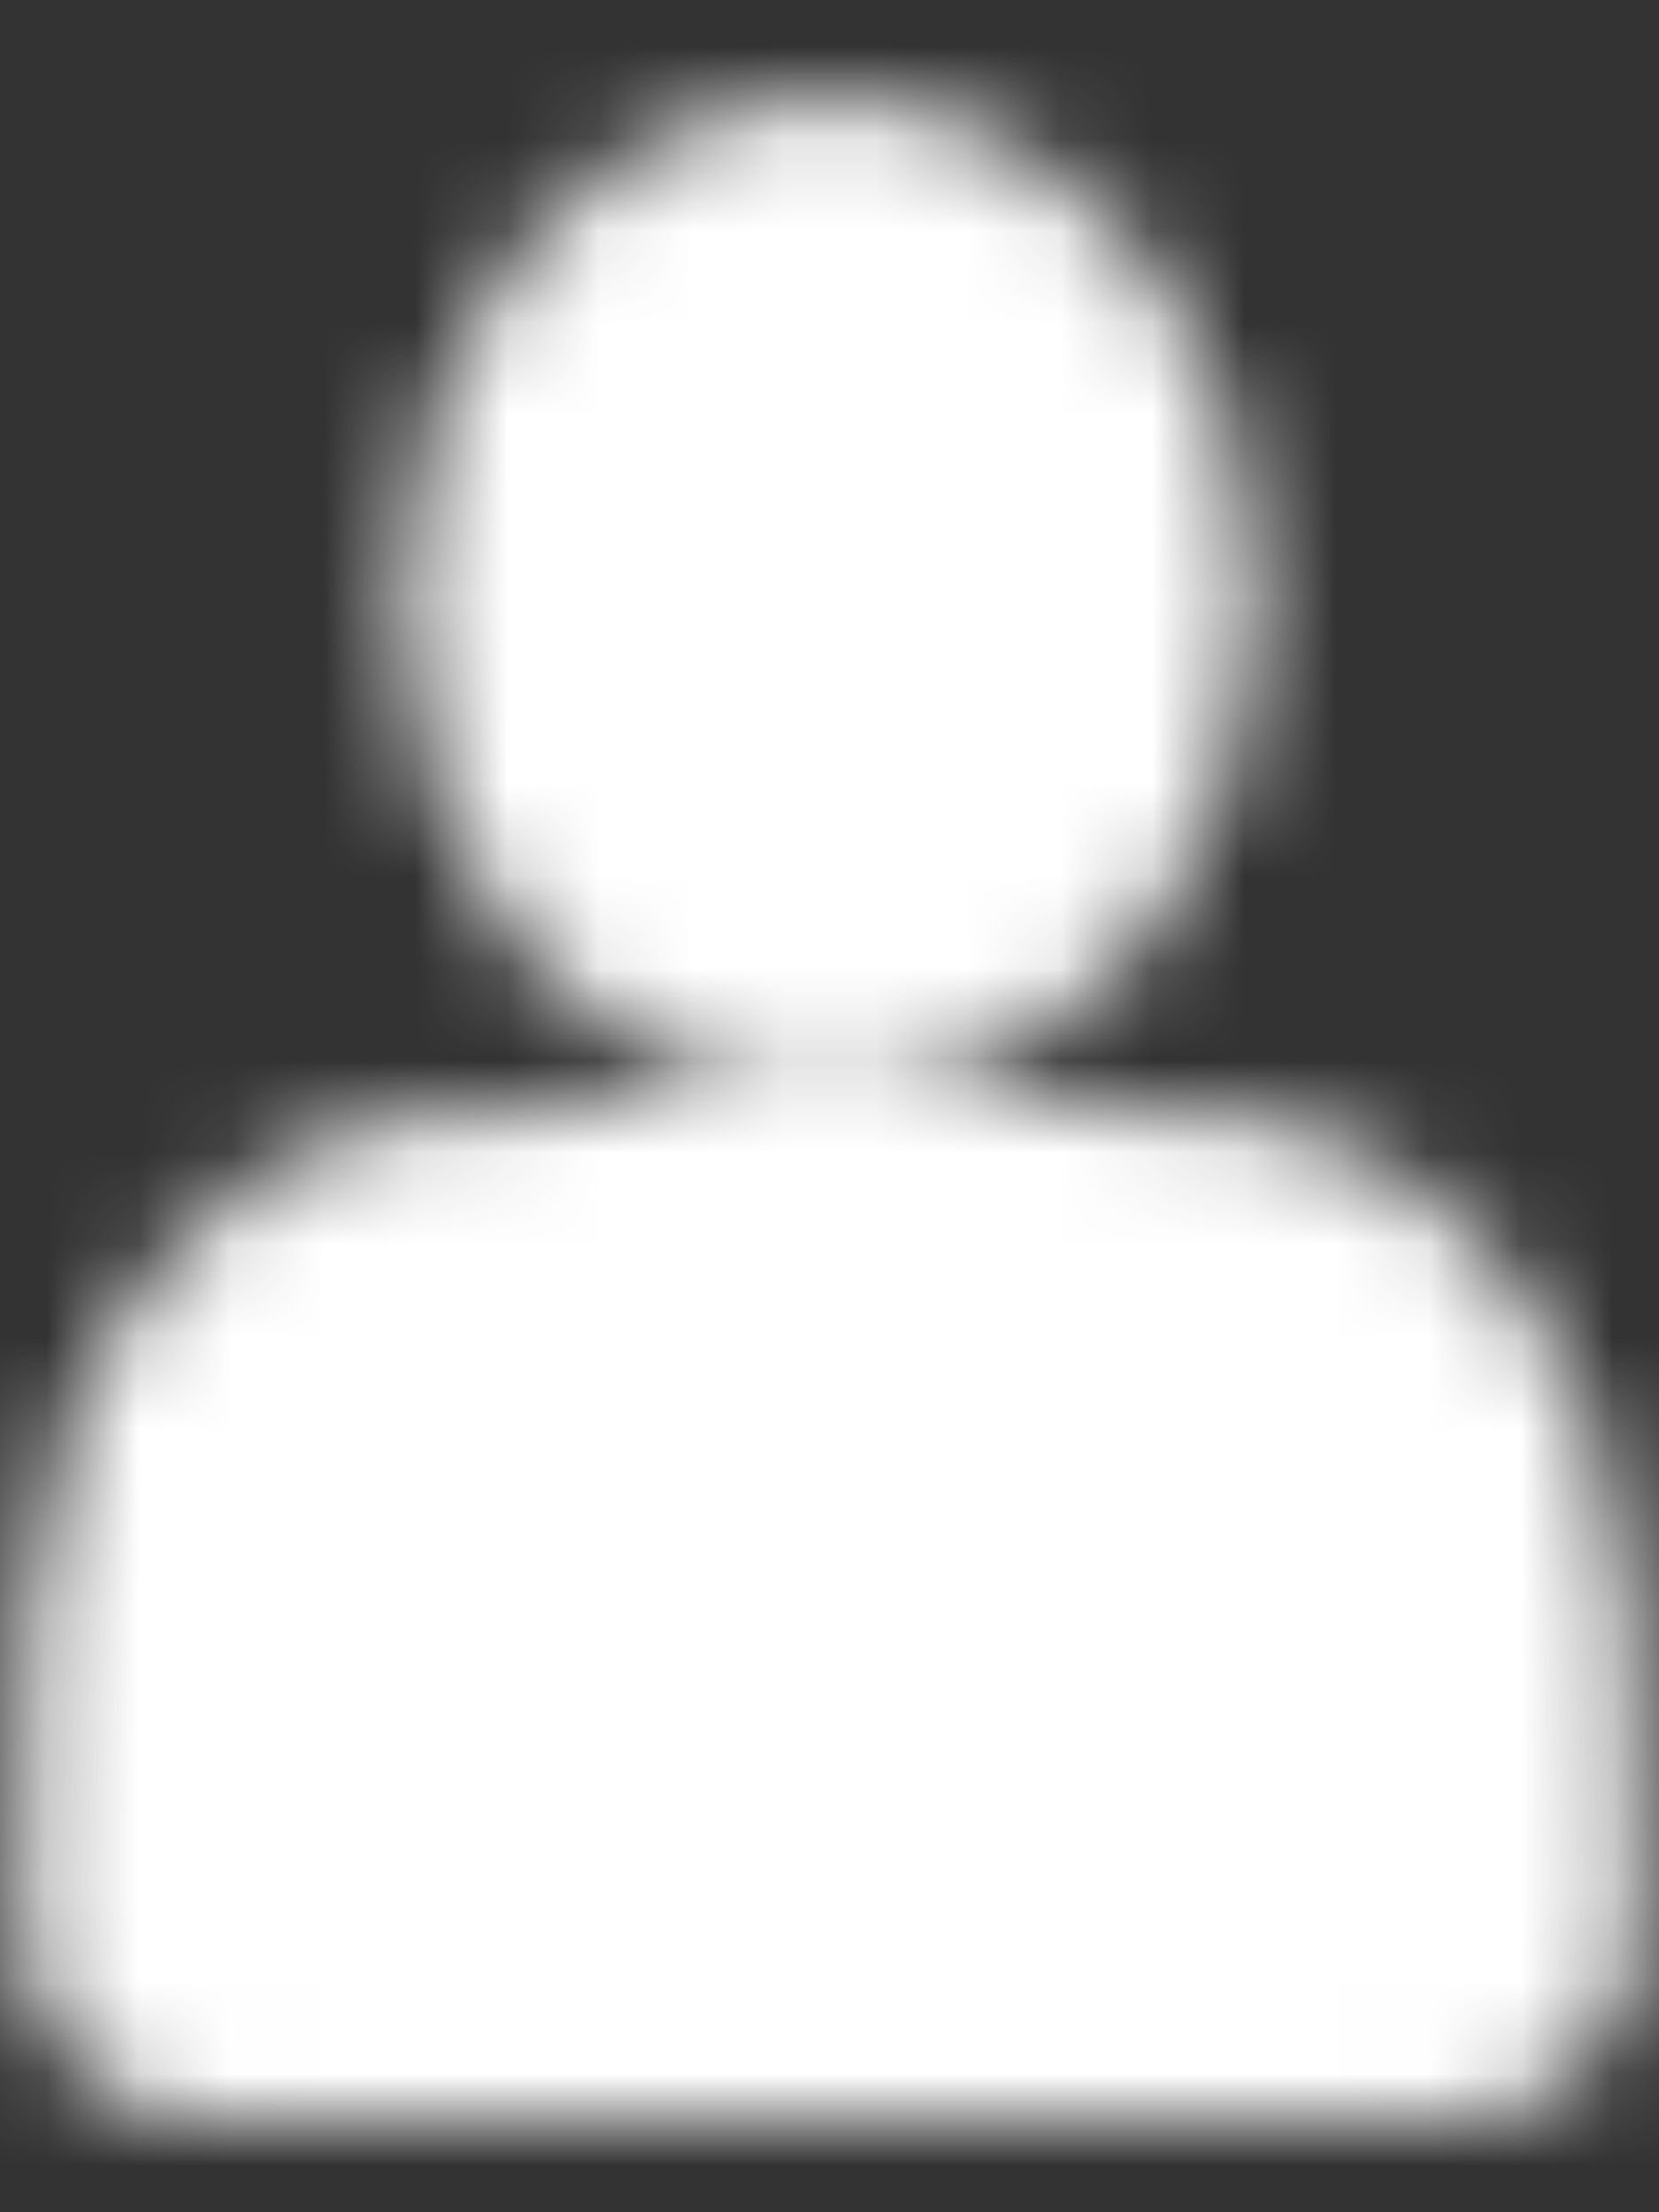 <svg width="18" height="24" viewBox="0 0 18 24" fill="none" xmlns="http://www.w3.org/2000/svg">
<rect x="0" y="0" width="18" height="24" fill="#333333" stroke="none"/>
<mask id="mask0_101_4" style="mask-type:luminance" maskUnits="userSpaceOnUse" x="0" y="1" width="18" height="22">
<path d="M9 10C9.345 10 9.686 9.909 10.005 9.734C10.323 9.558 10.612 9.3 10.856 8.975C11.1 8.65 11.293 8.264 11.425 7.839C11.557 7.415 11.625 6.96 11.625 6.5C11.625 6.04 11.557 5.585 11.425 5.161C11.293 4.736 11.1 4.35 10.856 4.025C10.612 3.7 10.323 3.442 10.005 3.266C9.686 3.091 9.345 3 9 3C8.304 3 7.636 3.369 7.144 4.025C6.652 4.681 6.375 5.572 6.375 6.5C6.375 7.428 6.652 8.319 7.144 8.975C7.636 9.631 8.304 10 9 10ZM2.25 20.4V21H15.75V20.4C15.75 18.16 15.75 17.04 15.423 16.184C15.135 15.431 14.677 14.819 14.112 14.436C13.47 14 12.63 14 10.95 14H7.05C5.37 14 4.53 14 3.888 14.436C3.324 14.819 2.865 15.431 2.577 16.184C2.25 17.04 2.25 18.16 2.25 20.4Z" fill="white" stroke="white" stroke-width="4" stroke-linecap="round" stroke-linejoin="round"/>
</mask>
<g mask="url(#mask0_101_4)">
<path d="M0 0H18V24H0V0Z" fill="white"/>
</g>
</svg>
